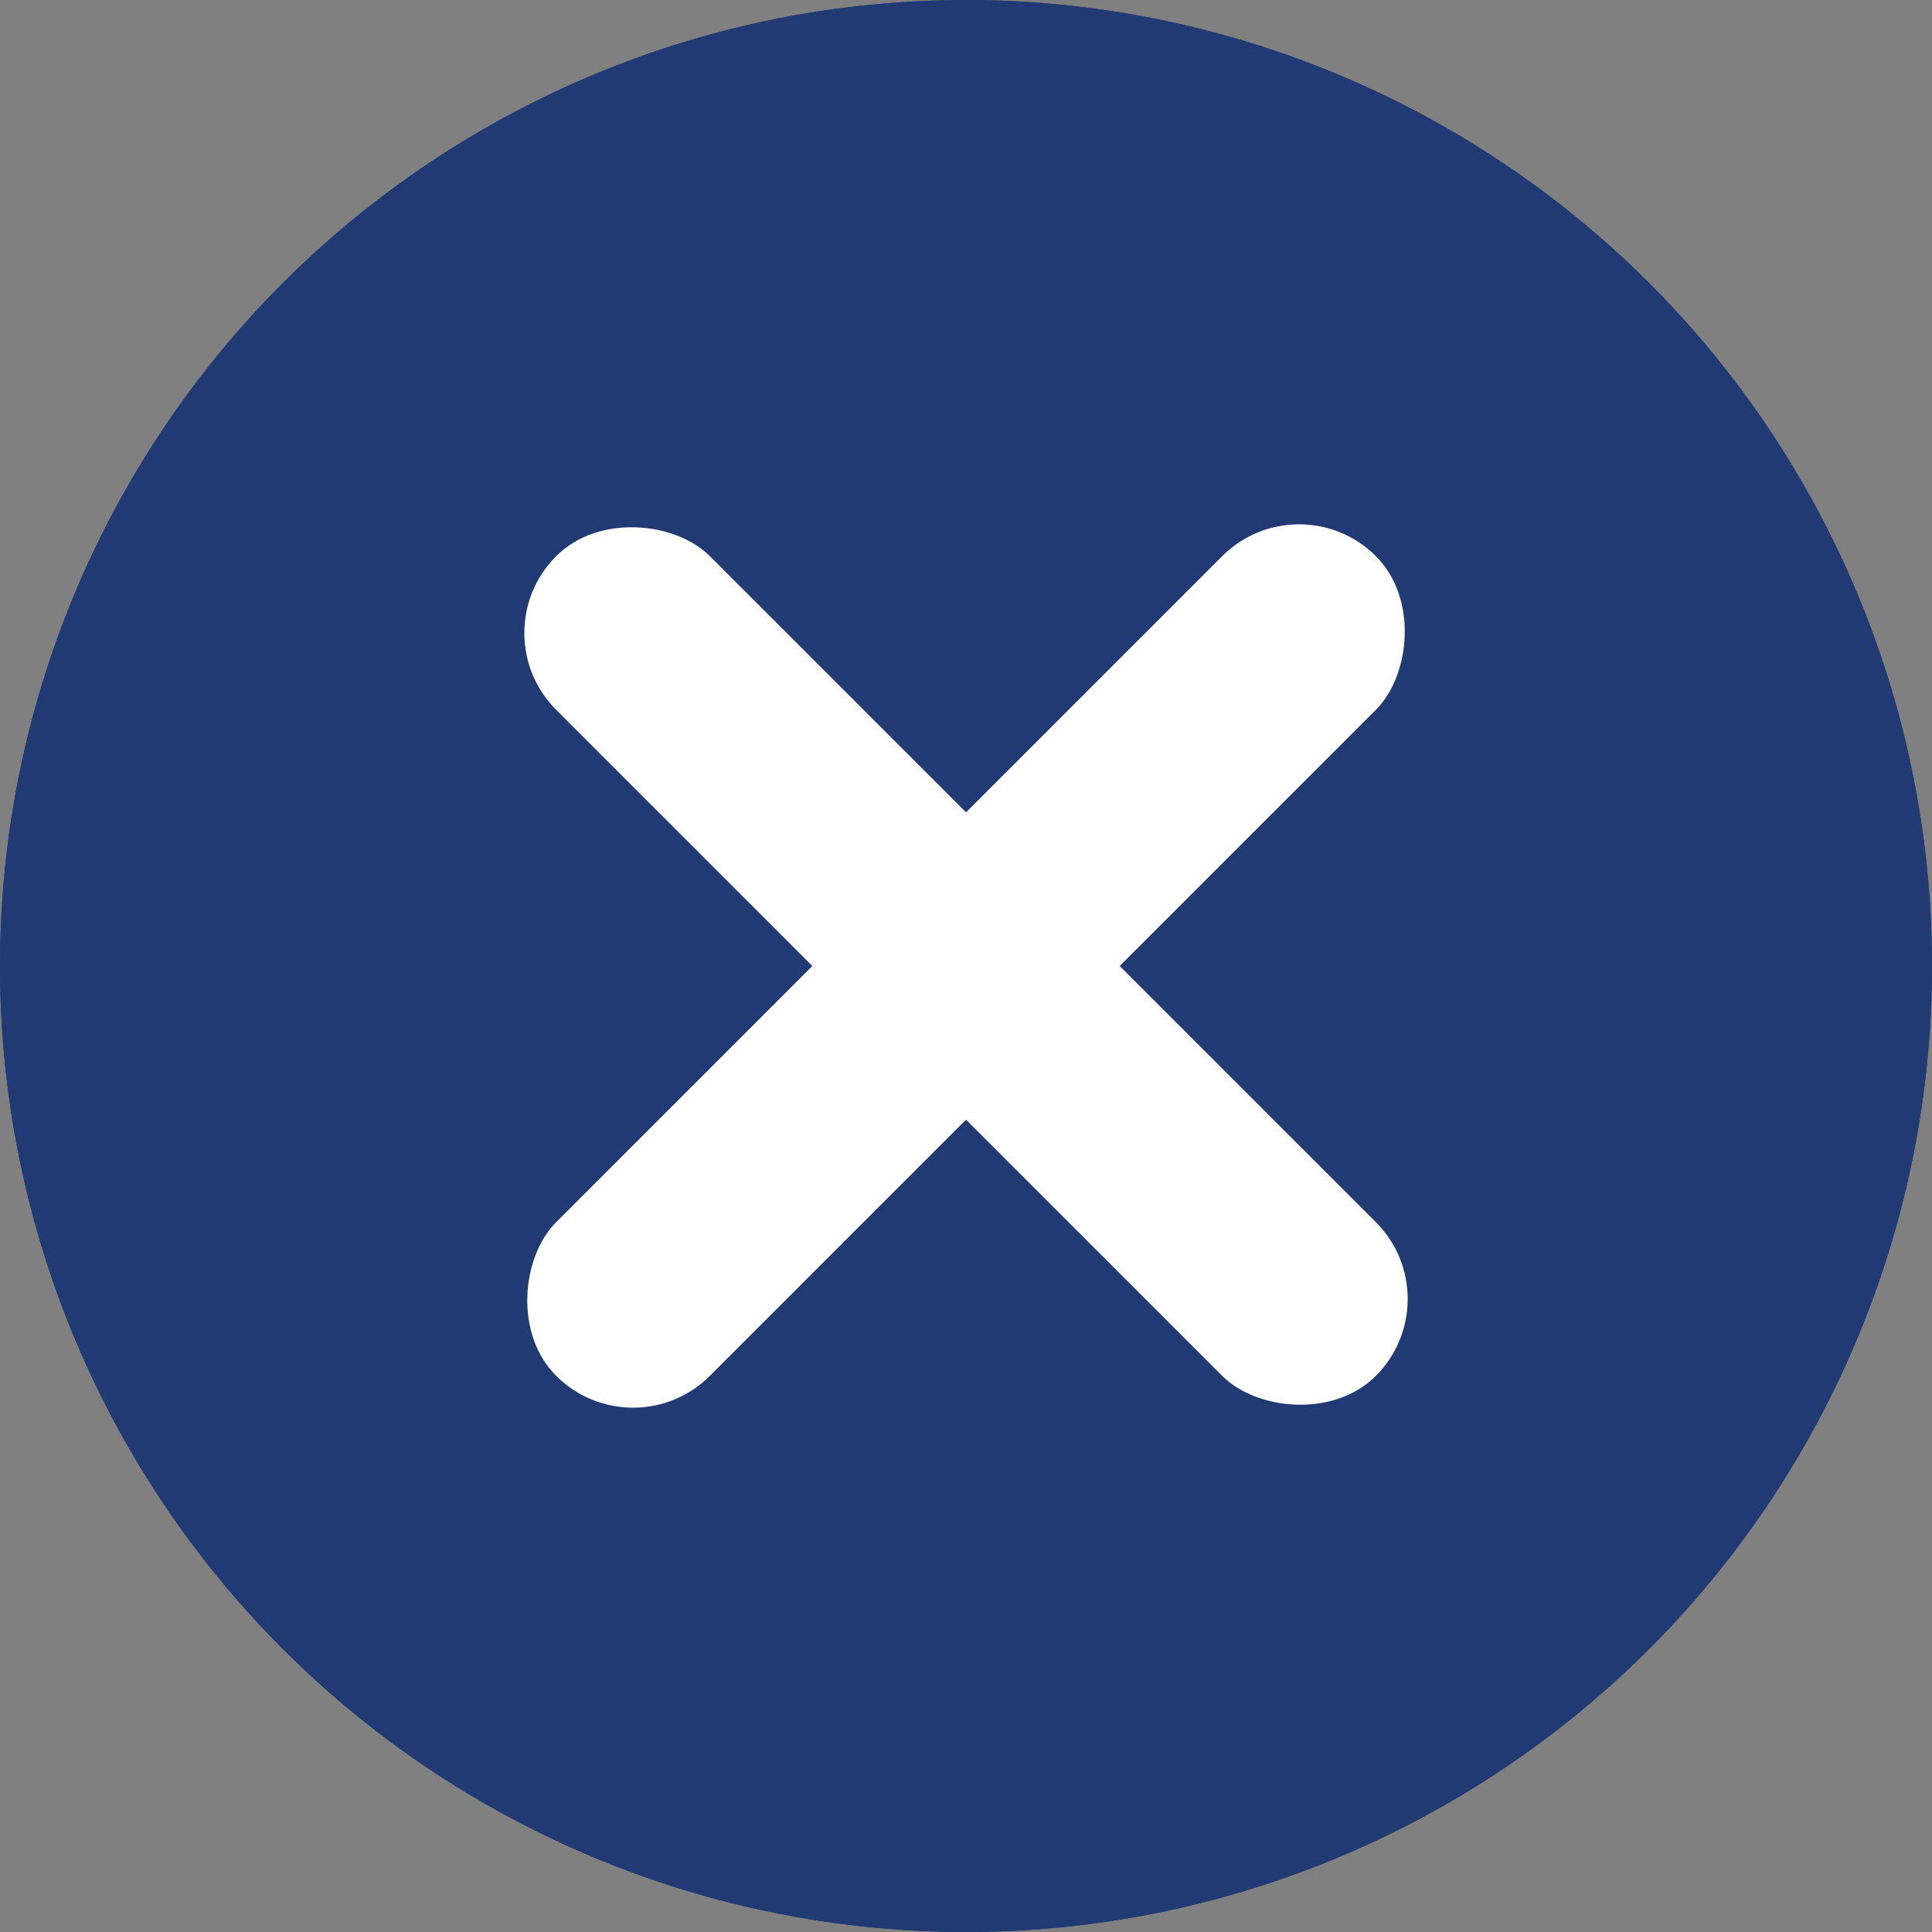 <svg xmlns="http://www.w3.org/2000/svg" width="80" height="80" viewBox="0 0 80 80">
  <rect x="0" y="0" width="80" height="80" fill="#808080" stroke="none"/>
  <g id="circle-mark" transform="translate(-108 -211)">
    <g id="Ellipse_1" data-name="Ellipse 1" transform="translate(108 211)" fill="#223a74" stroke="#223a74" stroke-width="1">
      <circle cx="40" cy="40" r="40" stroke="none"/>
      <circle cx="40" cy="40" r="39.5" fill="none"/>
    </g>
    <g id="cross" transform="translate(165.325 -90.179) rotate(45)">
      <rect id="Rectangle_1833" data-name="Rectangle 1833" width="9" height="48" rx="4.5" transform="translate(224.5 229.5)" fill="#fff"/>
      <rect id="Rectangle_1834" data-name="Rectangle 1834" width="9" height="48" rx="4.5" transform="translate(253 249) rotate(90)" fill="#fff"/>
    </g>
  </g>
</svg>

